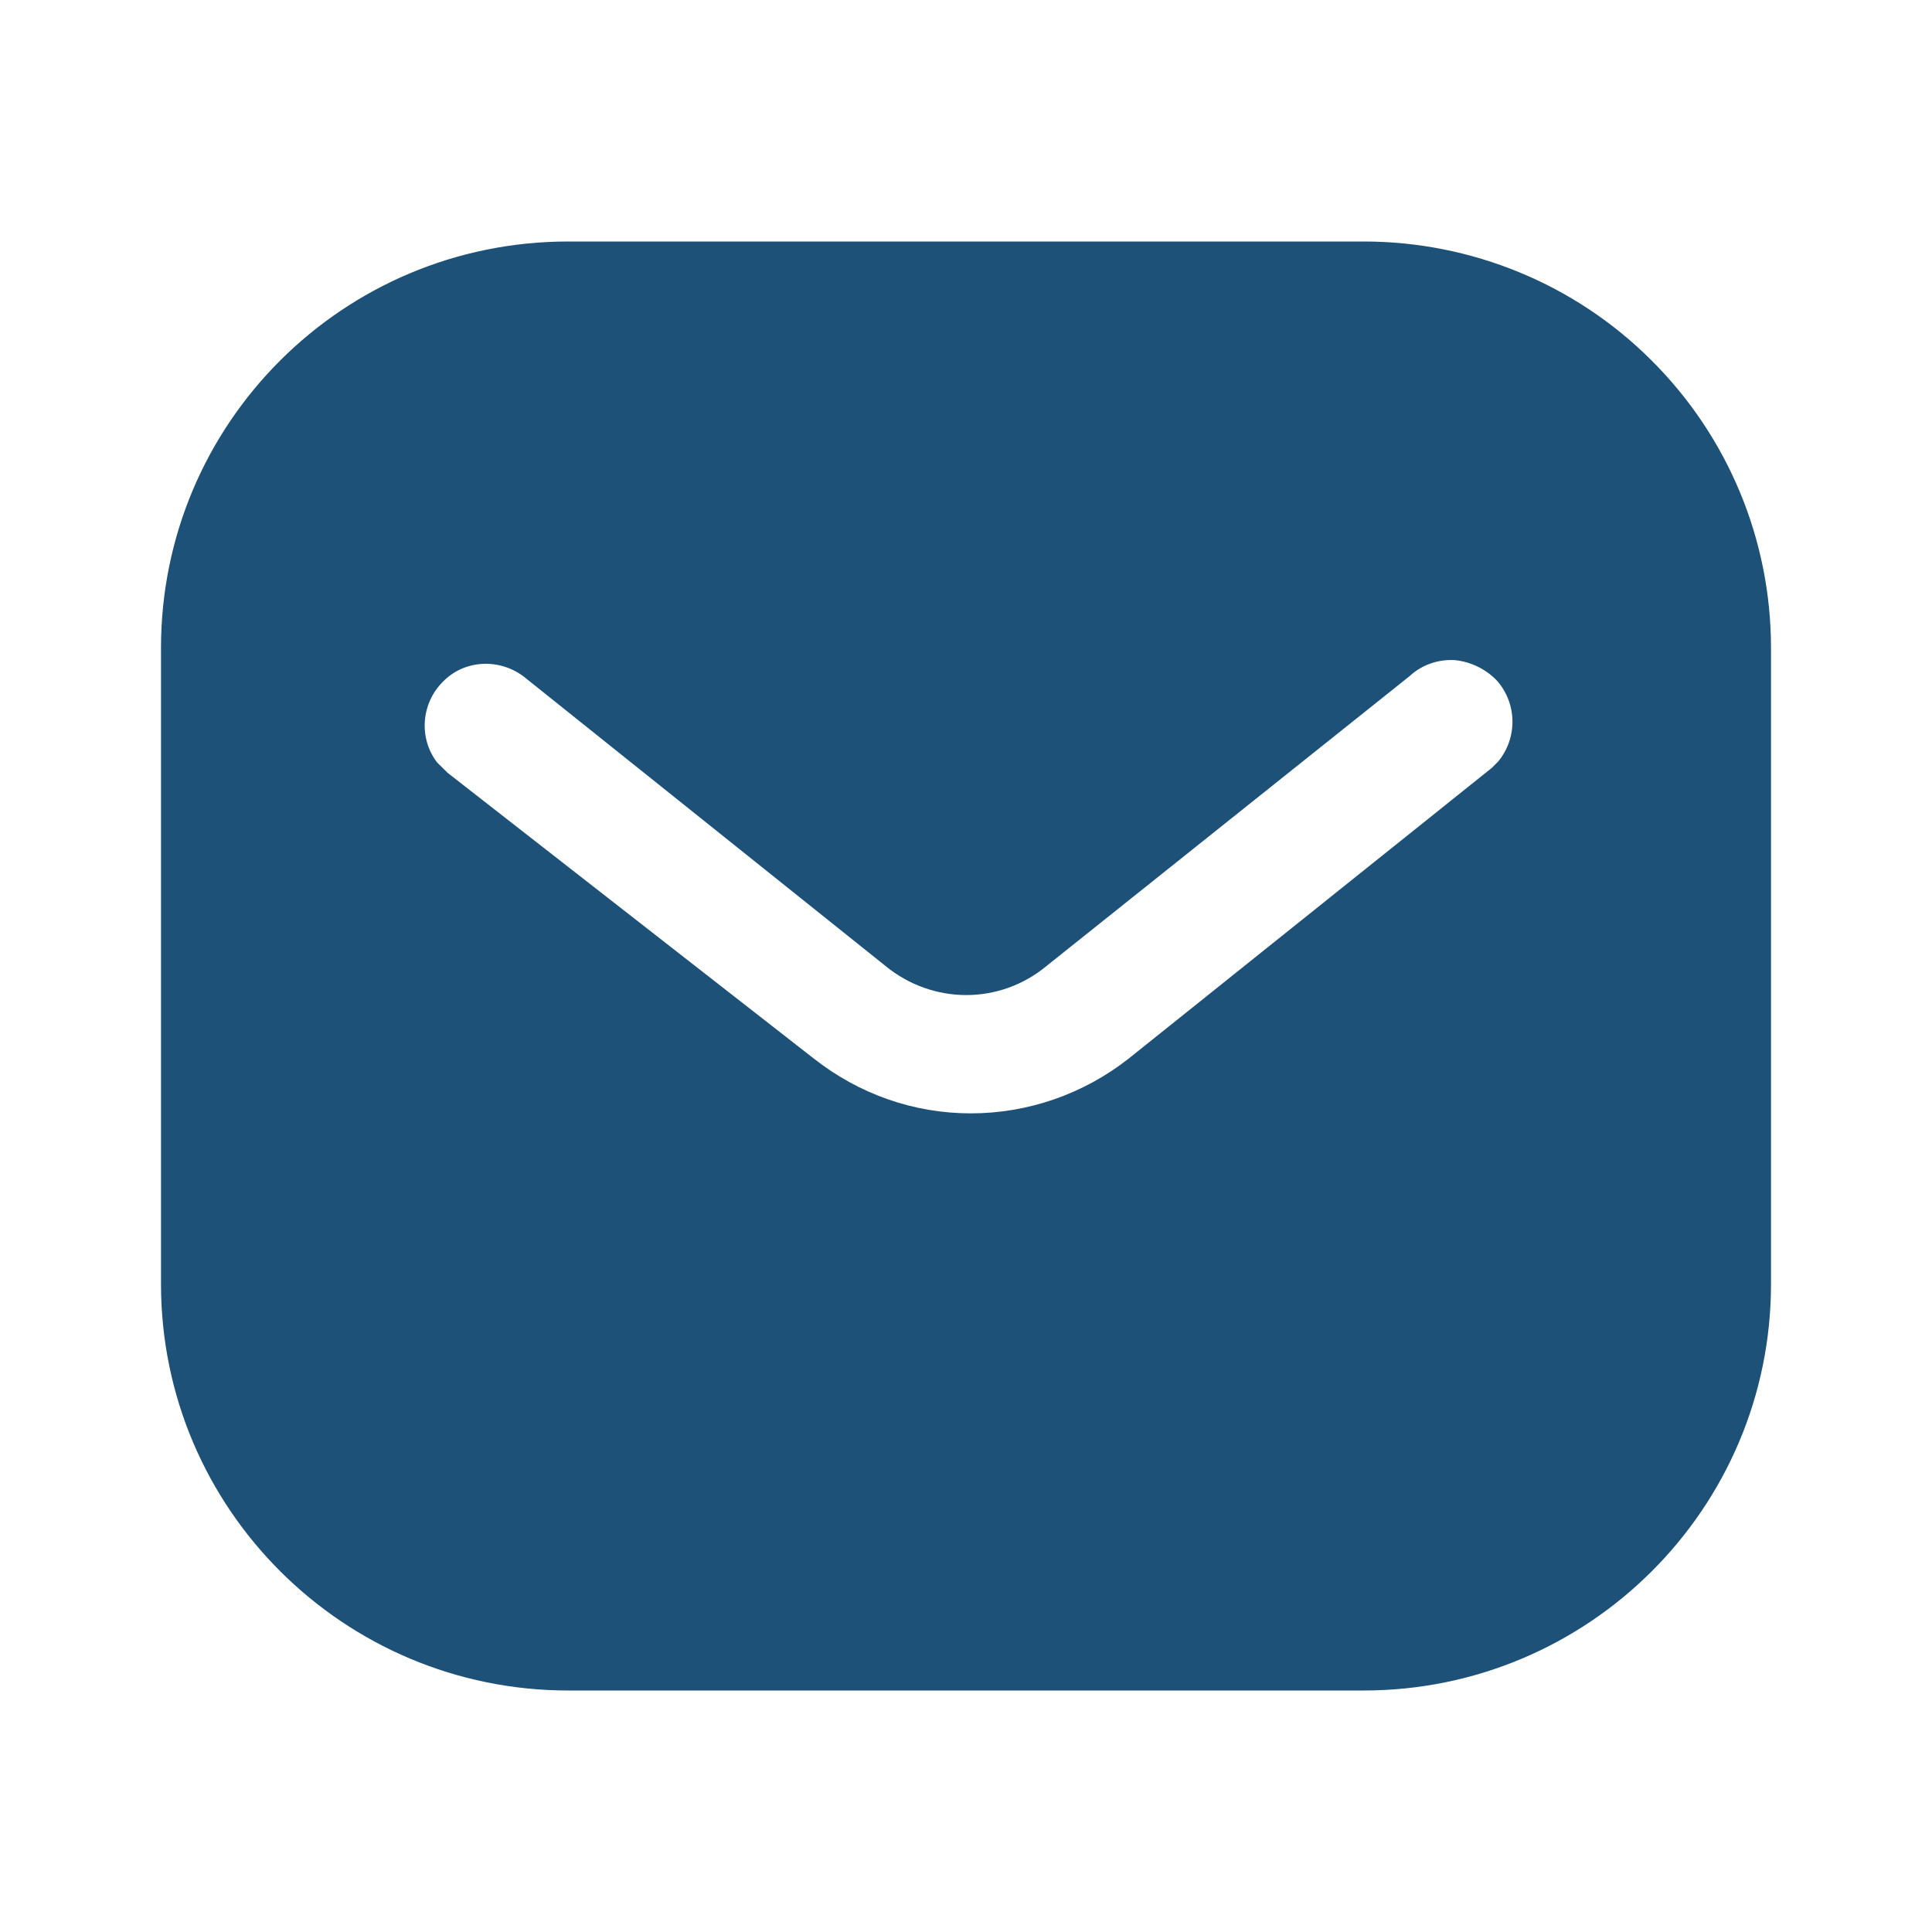 <svg width="18" height="18" viewBox="0 0 18 18" fill="none" xmlns="http://www.w3.org/2000/svg">
<g id="Iconly/Bold/Message">
<g id="Message">
<path id="Message_2" fill-rule="evenodd" clip-rule="evenodd" d="M12.705 2.25C13.71 2.25 14.678 2.647 15.39 3.361C16.102 4.072 16.5 5.032 16.5 6.037V11.963C16.5 14.055 14.798 15.75 12.705 15.75H5.295C3.202 15.75 1.5 14.055 1.5 11.963V6.037C1.5 3.945 3.195 2.25 5.295 2.25H12.705ZM13.898 7.155L13.958 7.095C14.137 6.878 14.137 6.562 13.95 6.345C13.845 6.233 13.702 6.165 13.553 6.15C13.395 6.142 13.245 6.195 13.132 6.3L9.75 9C9.315 9.361 8.692 9.361 8.25 9L4.875 6.3C4.642 6.128 4.32 6.15 4.125 6.353C3.923 6.555 3.9 6.878 4.072 7.103L4.17 7.2L7.583 9.863C8.003 10.193 8.512 10.373 9.045 10.373C9.577 10.373 10.095 10.193 10.515 9.863L13.898 7.155Z" fill="#1d5178"/>
</g>
</g>
</svg>
